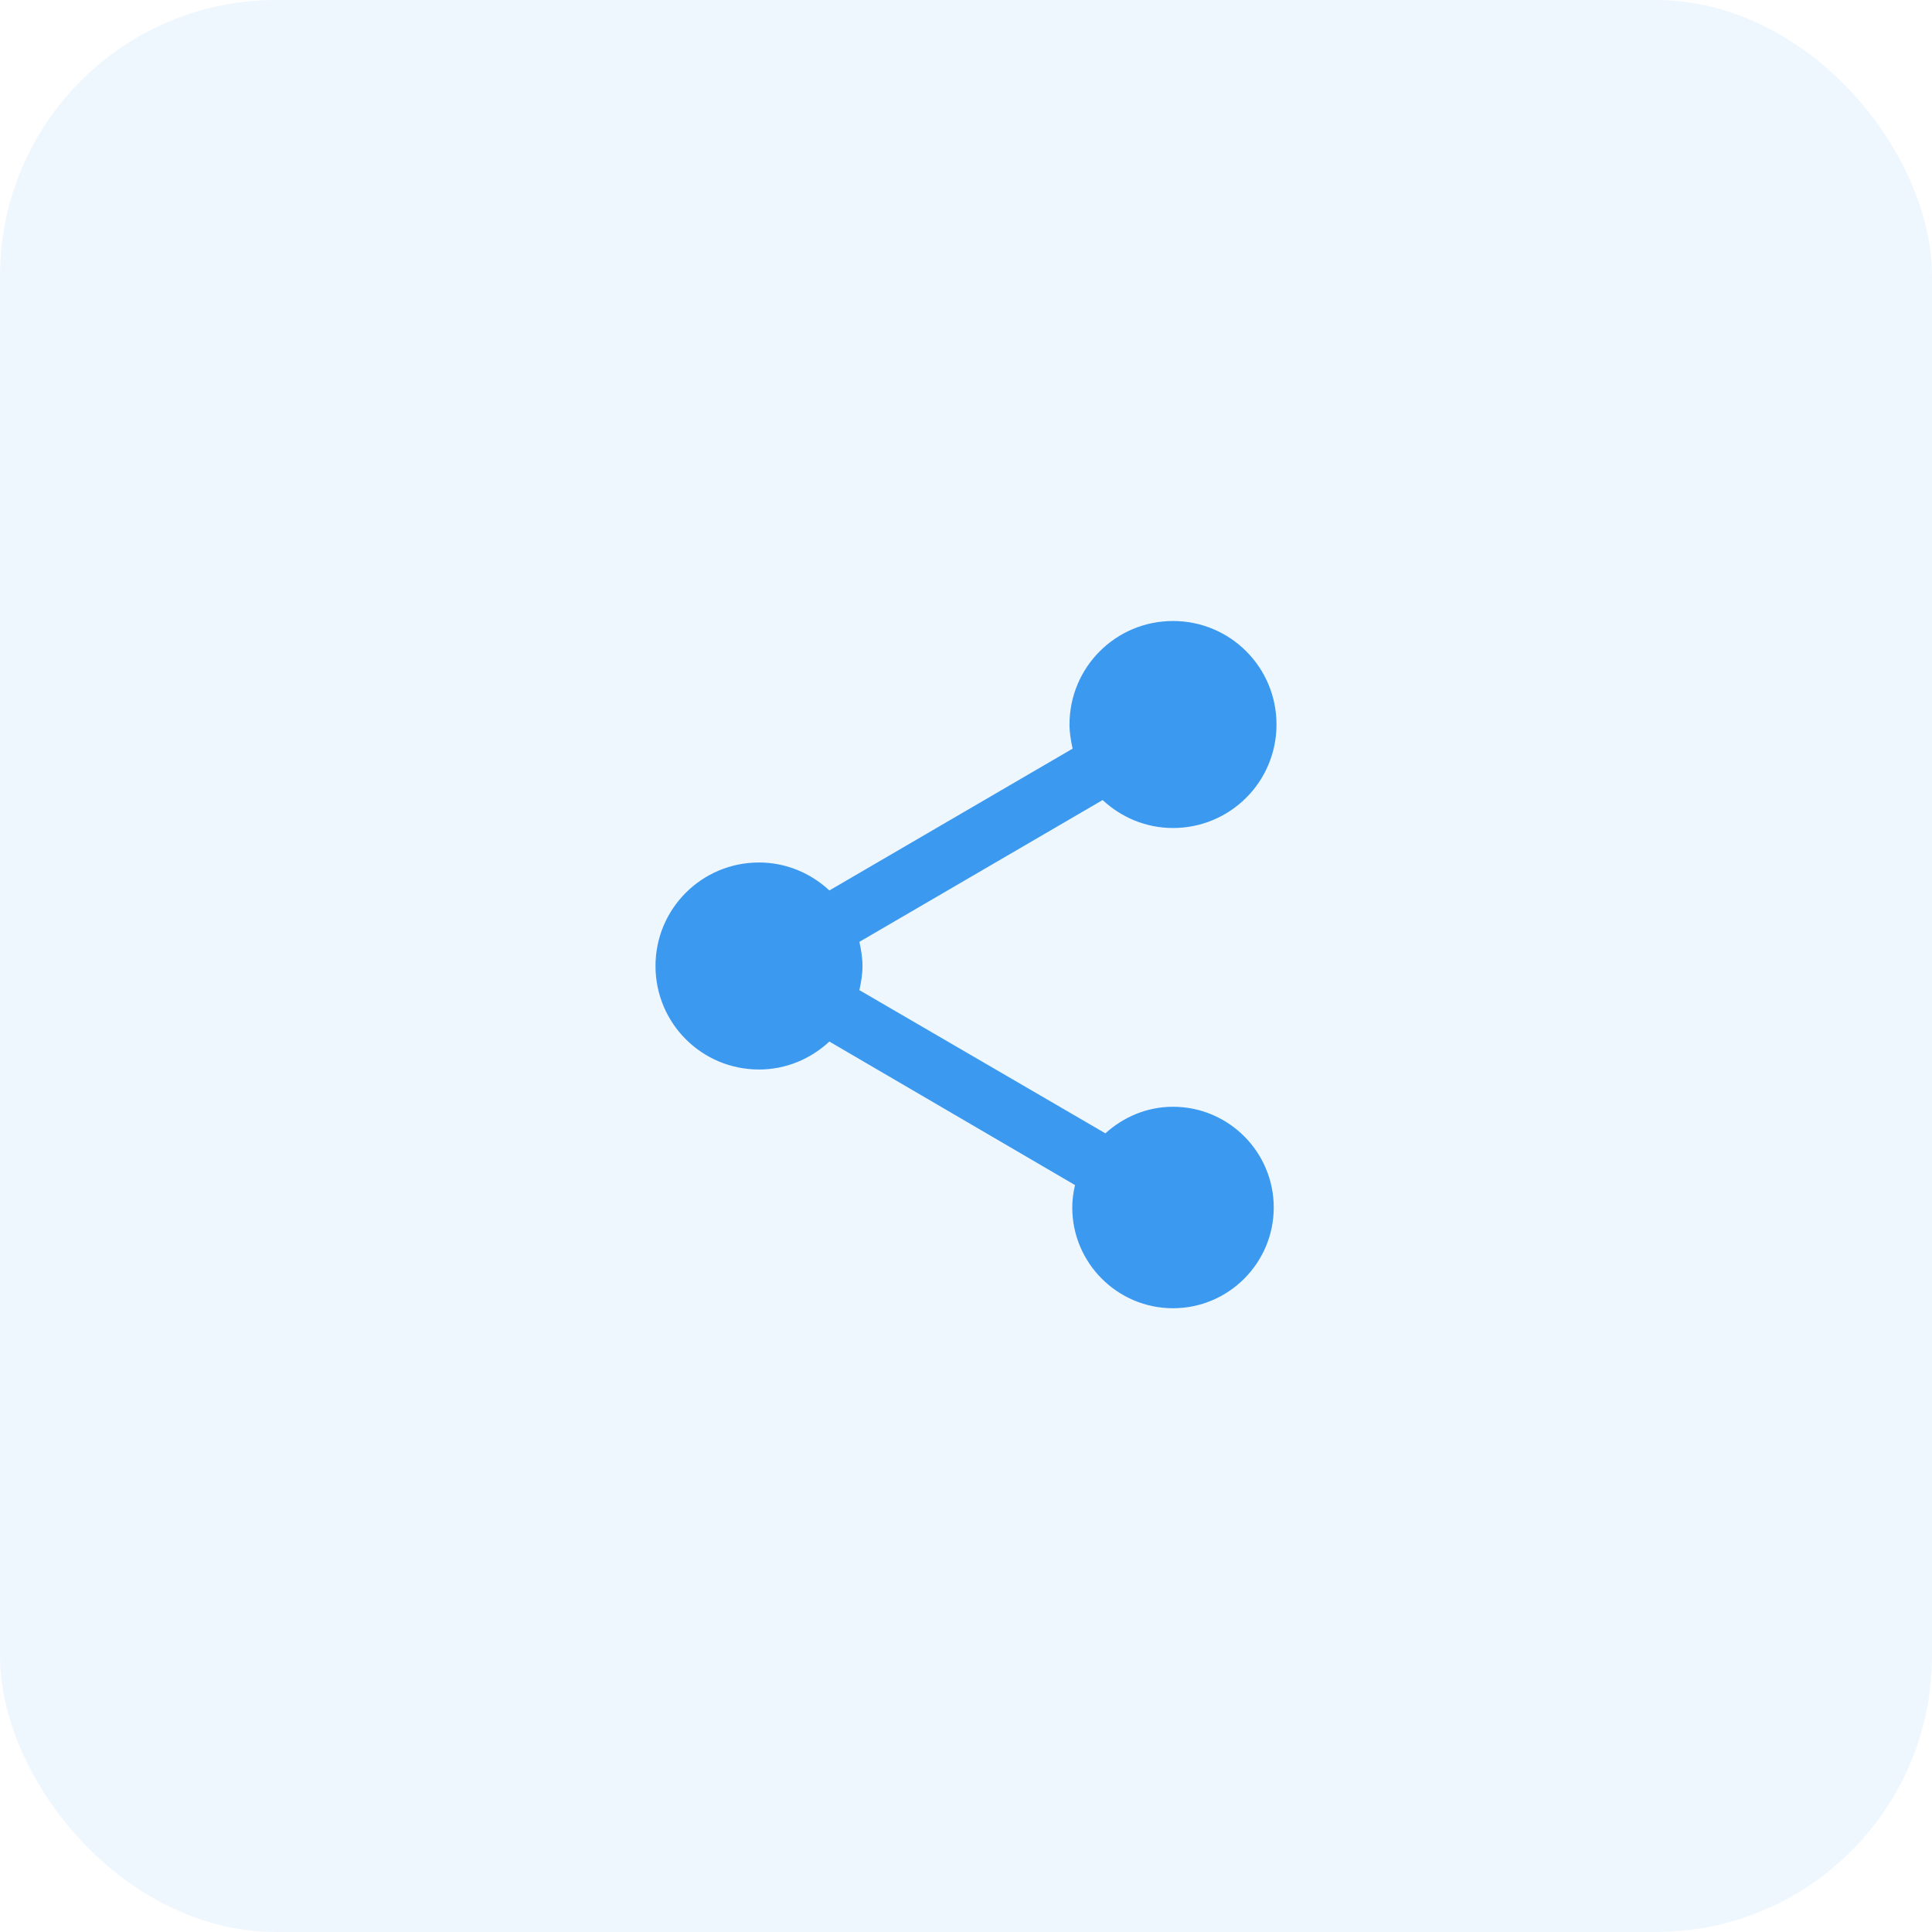 <svg width="56" height="56" viewBox="0 0 56 56" fill="none" xmlns="http://www.w3.org/2000/svg">
<rect width="56" height="56" rx="8" fill="#3B99F0" fill-opacity="0.08"/>
<path d="M34 32.08C33.24 32.08 32.56 32.38 32.04 32.85L24.91 28.7C24.96 28.47 25 28.24 25 28C25 27.76 24.96 27.53 24.91 27.3L31.96 23.19C32.5 23.69 33.21 24 34 24C35.66 24 37 22.66 37 21C37 19.34 35.66 18 34 18C32.34 18 31 19.34 31 21C31 21.24 31.04 21.47 31.09 21.7L24.04 25.81C23.5 25.31 22.79 25 22 25C20.34 25 19 26.34 19 28C19 29.66 20.34 31 22 31C22.79 31 23.5 30.69 24.04 30.19L31.16 34.35C31.11 34.56 31.08 34.78 31.08 35C31.08 36.61 32.39 37.92 34 37.92C35.61 37.92 36.92 36.61 36.92 35C36.92 33.39 35.61 32.08 34 32.08Z" fill="#3B99F0"/>
</svg>
